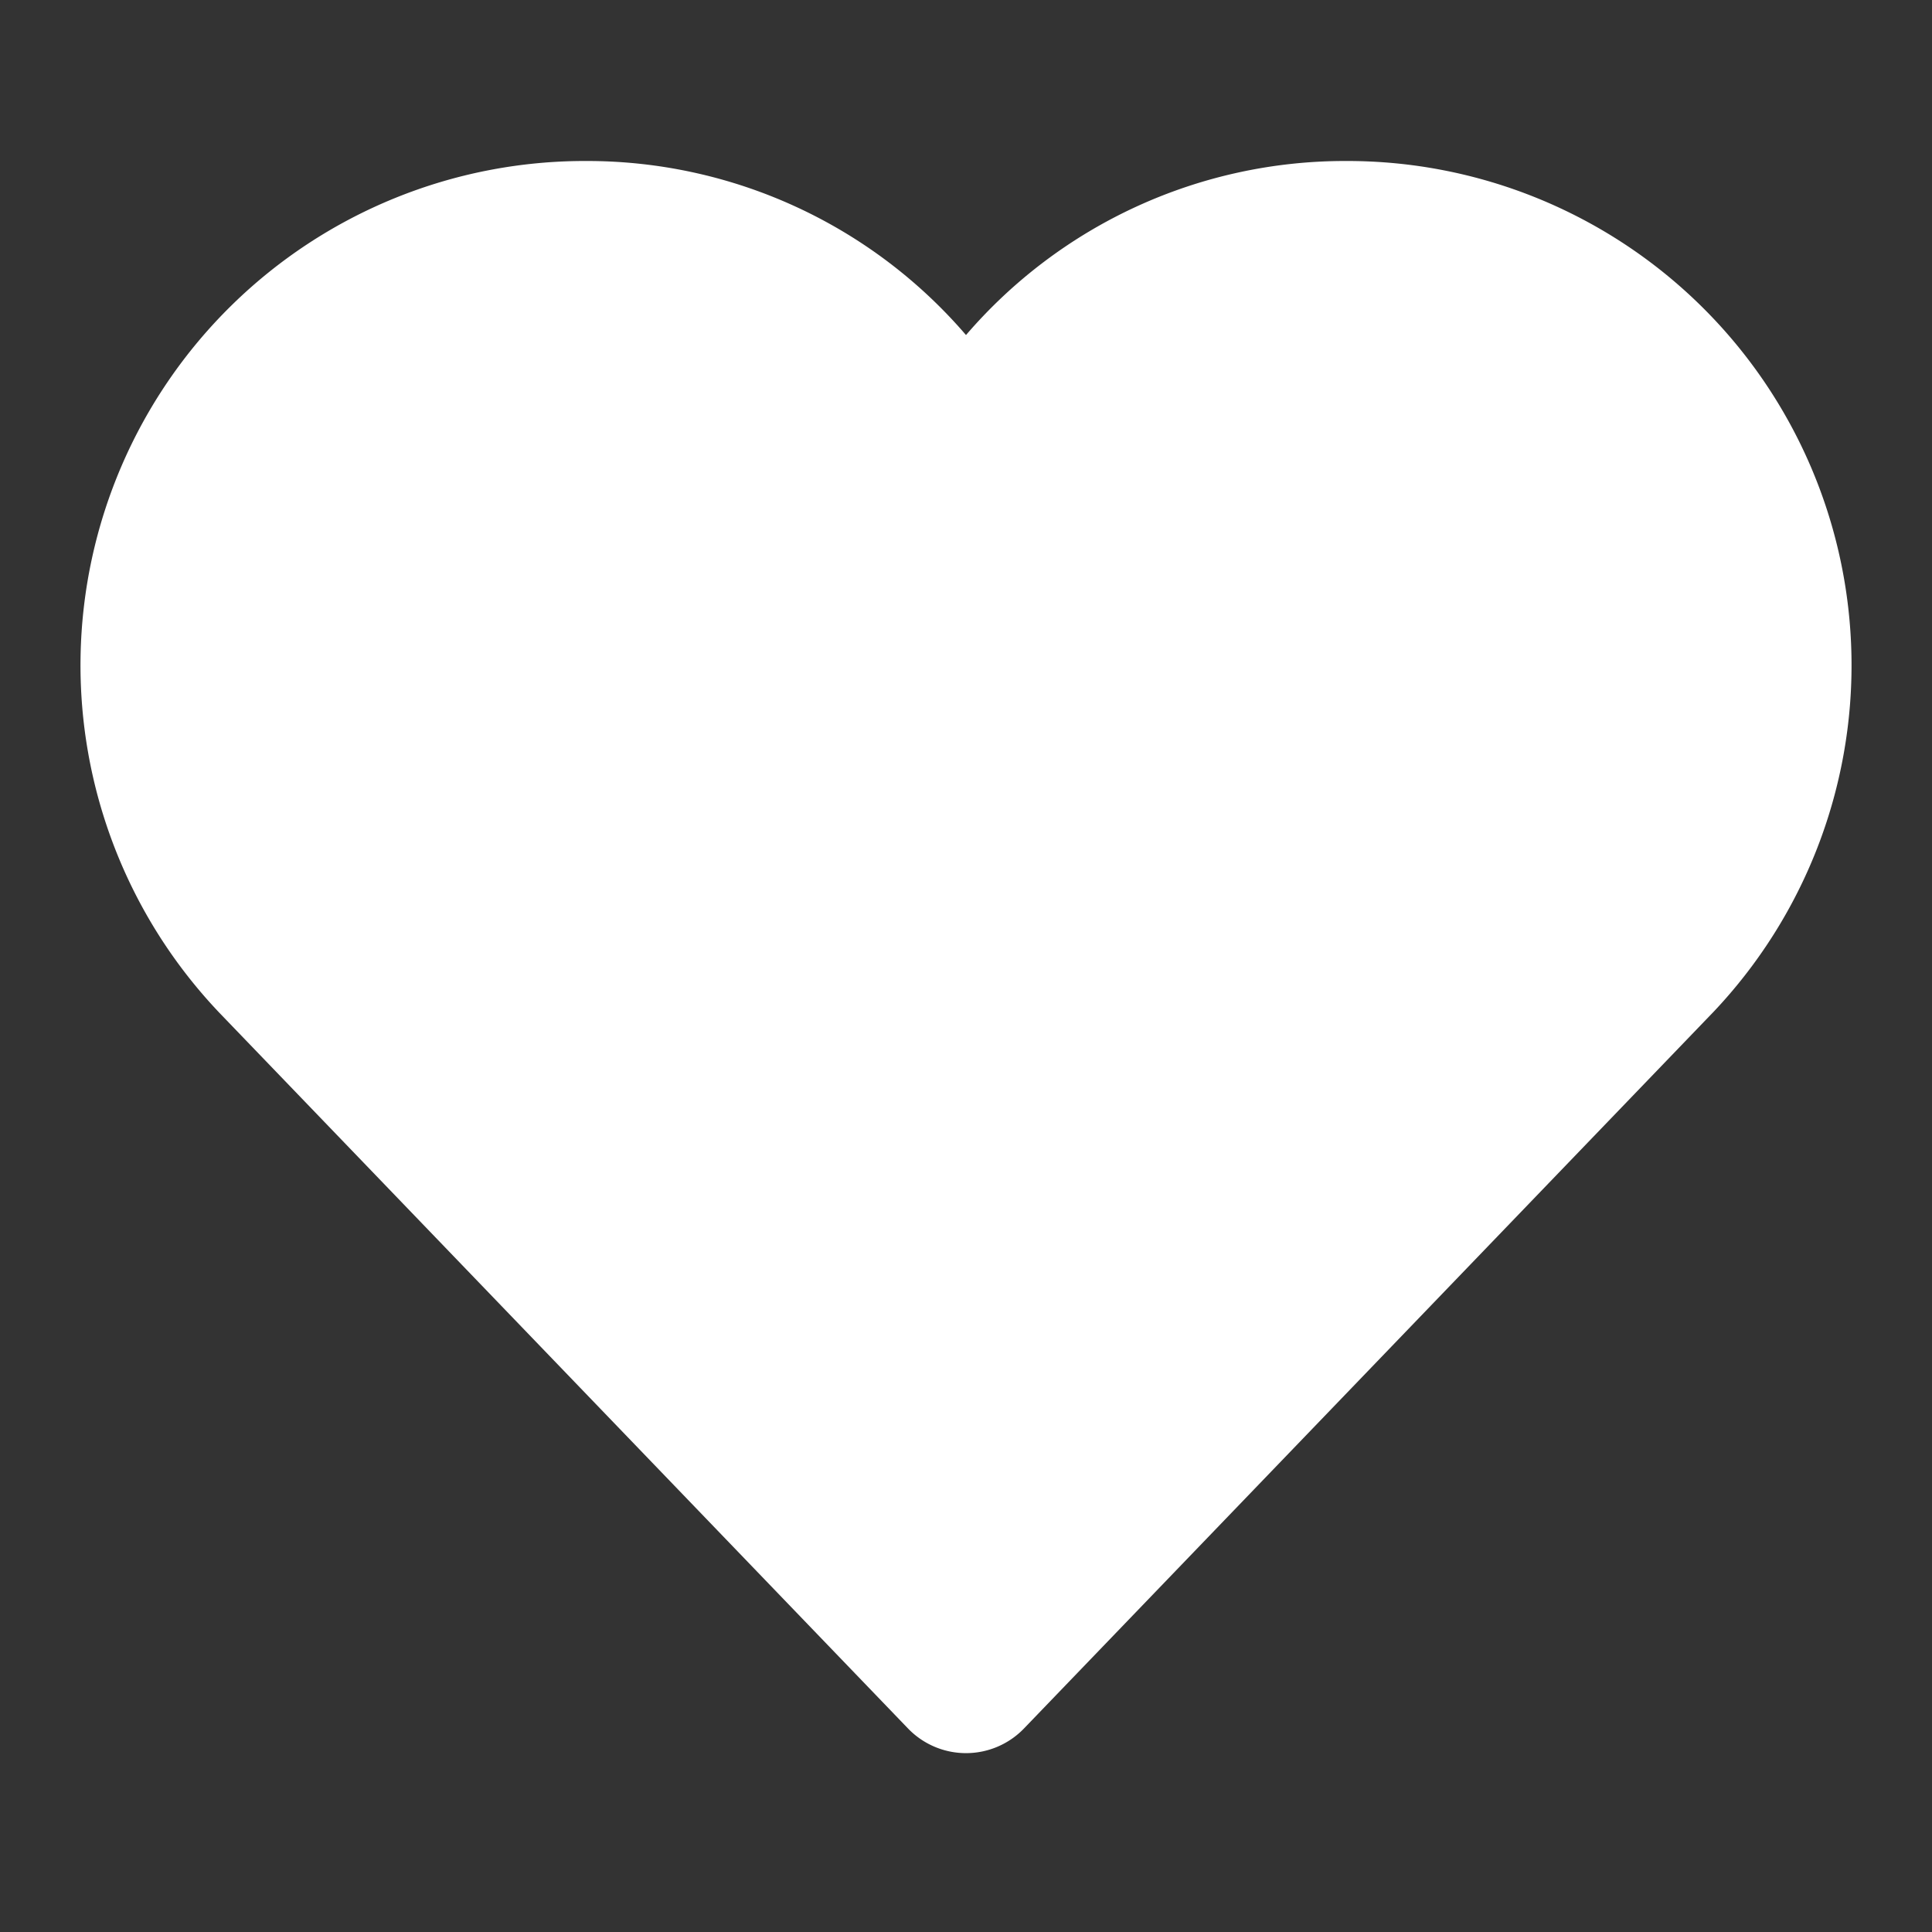 <svg xmlns="http://www.w3.org/2000/svg" width="24" height="24" viewBox="0 0 24 24"><rect x="0" y="0" width="24" height="24" fill="#333333" stroke="none"/><title>hearts-suit</title><g fill="white"><path d="M16.722,2A6.205,6.205,0,0,0,12,4.162,6.205,6.205,0,0,0,7.278,2,6.264,6.264,0,0,0,2.726,12.582l8.553,8.889a1,1,0,0,0,1.442,0l8.553-8.889.007-.007A6.264,6.264,0,0,0,16.722,2Z" fill="white"></path></g></svg>